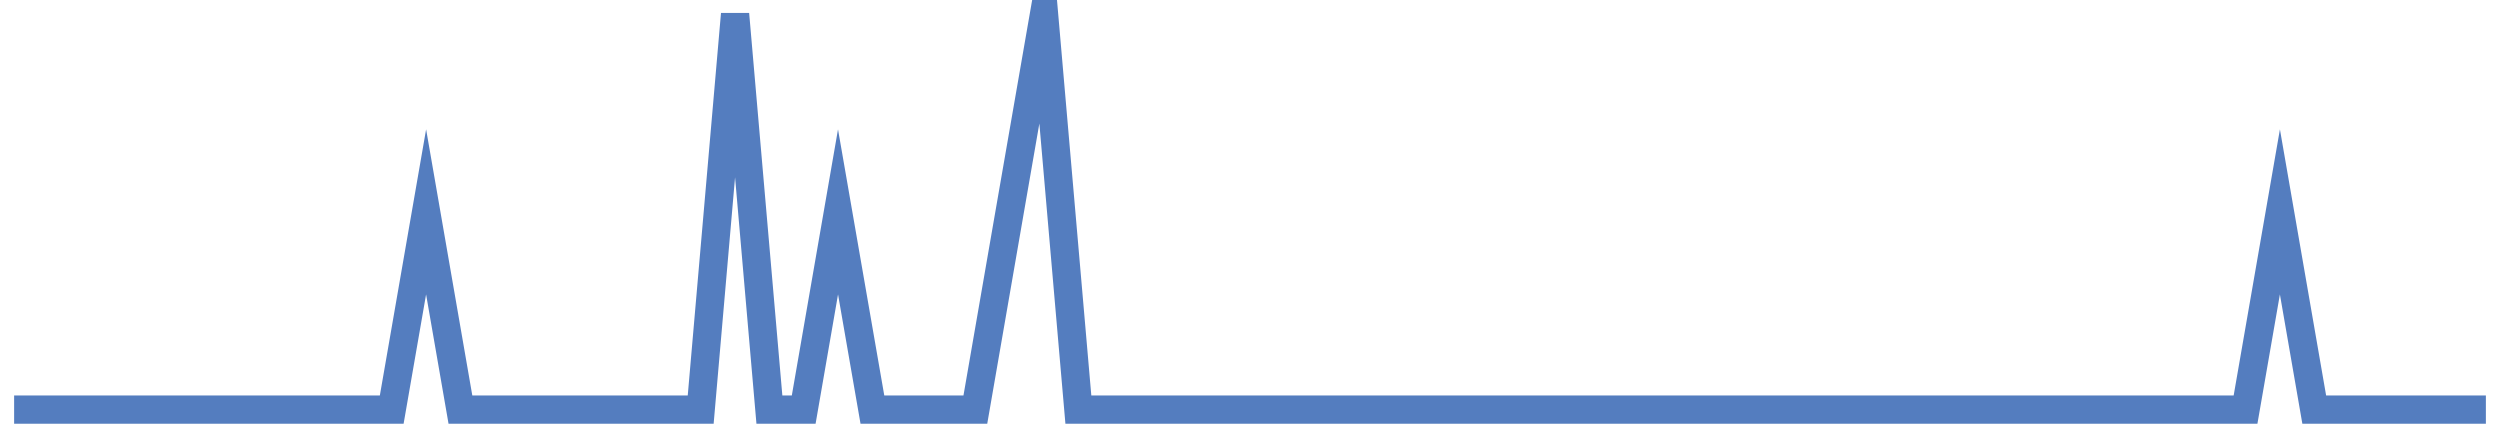 <?xml version="1.0" encoding="UTF-8"?>
<svg xmlns="http://www.w3.org/2000/svg" xmlns:xlink="http://www.w3.org/1999/xlink" width="177pt" height="30pt" viewBox="0 0 177 30" version="1.1">
<g id="surface13998396">
<path style="fill:none;stroke-width:2;stroke-linecap:butt;stroke-linejoin:miter;stroke:rgb(32.941%,49.02%,74.902%);stroke-opacity:1;stroke-miterlimit:10;" d="M 1 29 L 27.734 29 L 30.168 15 L 32.598 29 L 49.609 29 L 52.043 1 L 54.473 29 L 56.902 29 L 59.332 15 L 61.766 29 L 69.055 29 L 71.484 15 L 73.918 1 L 76.348 29 L 158.984 29 L 161.418 15 L 163.848 29 L 176 29 "/>
</g>
</svg>
